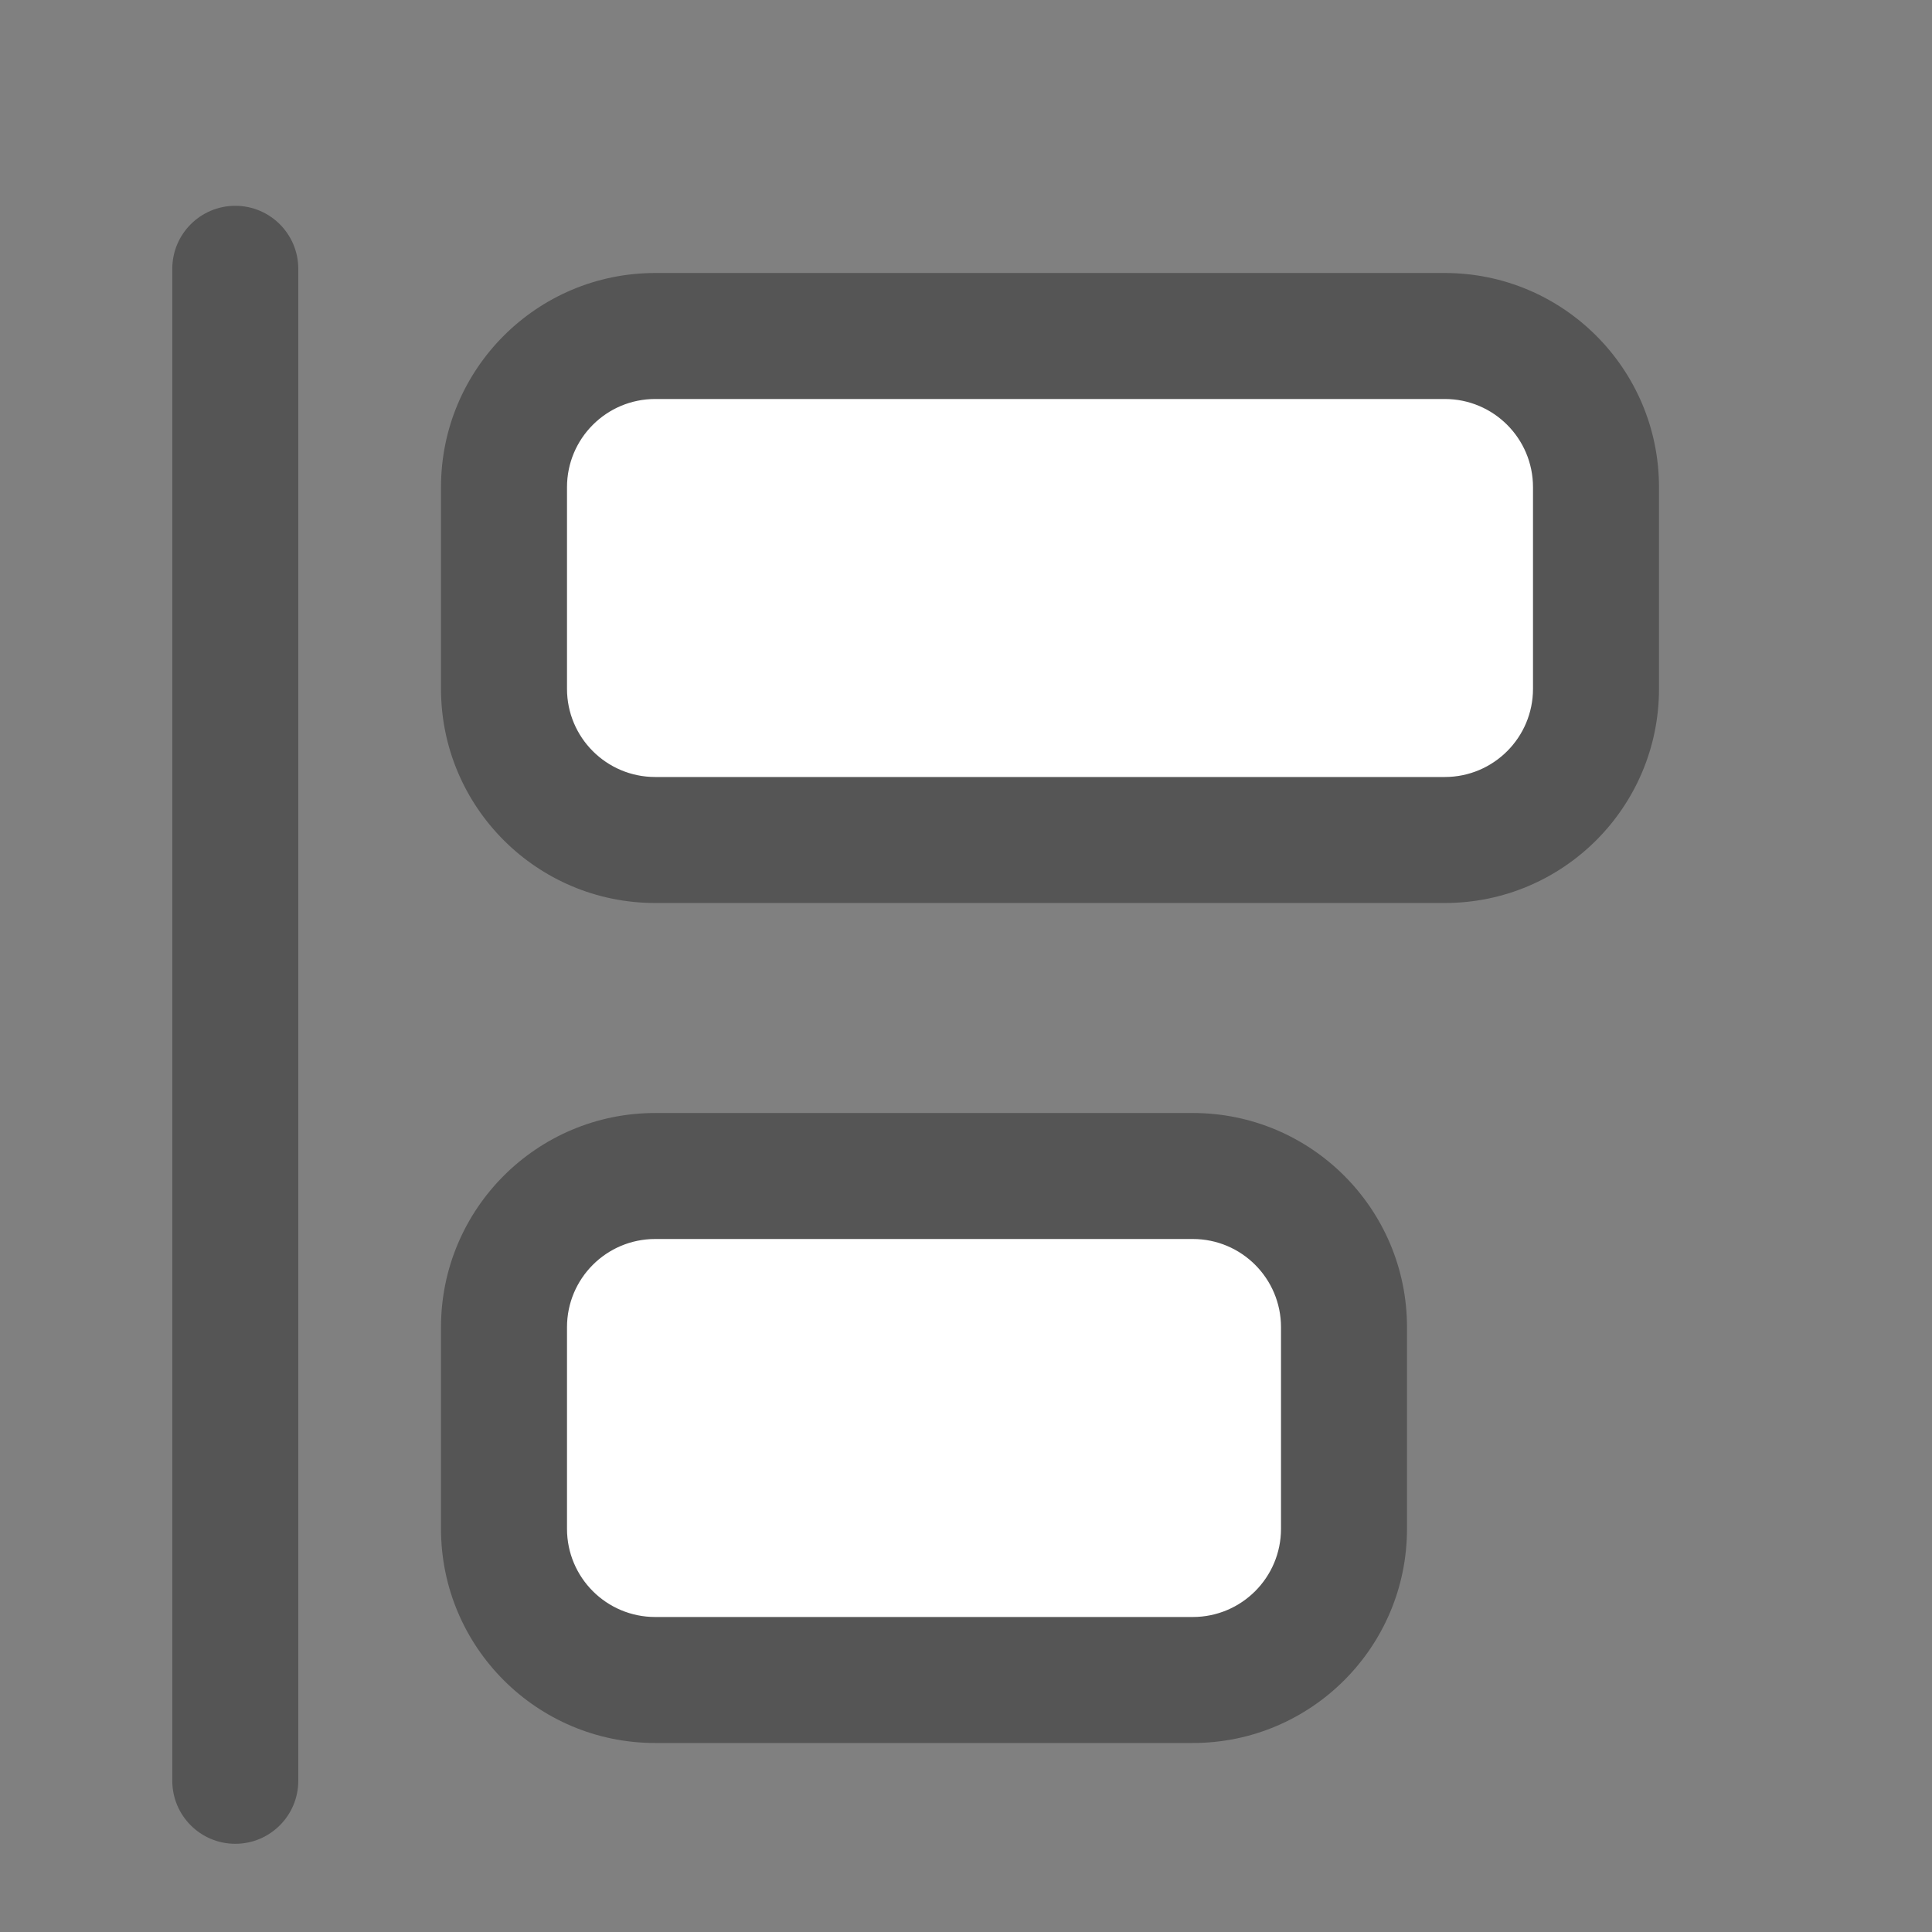 <svg width="23" height="23" viewBox="0 0 23 23" fill="none" xmlns="http://www.w3.org/2000/svg">
<rect x="0" y="0" width="23" height="23" fill="#808080" stroke="none"/>
<path fill-rule="evenodd" clip-rule="evenodd" d="M2.801 2.45C3.215 2.45 3.551 2.786 3.551 3.2L3.551 21.2C3.551 21.614 3.215 21.95 2.801 21.95C2.387 21.95 2.051 21.614 2.051 21.2L2.051 3.2C2.051 2.786 2.387 2.45 2.801 2.45Z" fill="#555555"/>
<path d="M6 5.8C6 4.806 6.806 4 7.8 4H17.2C18.194 4 19 4.806 19 5.8V8.2C19 9.194 18.194 10 17.2 10H7.8C6.806 10 6 9.194 6 8.2V5.8Z" fill="white"/>
<path fill-rule="evenodd" clip-rule="evenodd" d="M5.25 5.8C5.25 4.392 6.392 3.25 7.8 3.25H17.2C18.608 3.25 19.75 4.392 19.75 5.8V8.2C19.75 9.608 18.608 10.75 17.2 10.75H7.8C6.392 10.75 5.25 9.608 5.25 8.2V5.8ZM7.8 4.75C7.22 4.75 6.75 5.22 6.75 5.8V8.2C6.75 8.78 7.22 9.25 7.8 9.25H17.2C17.78 9.25 18.25 8.78 18.25 8.2V5.8C18.25 5.22 17.78 4.75 17.2 4.75H7.8Z" fill="#555555"/>
<path d="M6 15.8C6 14.806 6.806 14 7.8 14H14.2C15.194 14 16 14.806 16 15.8V18.2C16 19.194 15.194 20 14.2 20H7.8C6.806 20 6 19.194 6 18.2V15.8Z" fill="white"/>
<path fill-rule="evenodd" clip-rule="evenodd" d="M5.25 15.8C5.25 14.392 6.392 13.25 7.8 13.25H14.2C15.608 13.25 16.75 14.392 16.75 15.8V18.2C16.75 19.608 15.608 20.75 14.2 20.75H7.8C6.392 20.75 5.25 19.608 5.25 18.2V15.8ZM7.8 14.75C7.22 14.75 6.75 15.22 6.75 15.8V18.2C6.75 18.78 7.22 19.25 7.8 19.25H14.2C14.78 19.25 15.25 18.78 15.25 18.2V15.8C15.25 15.22 14.78 14.75 14.2 14.75H7.8Z" fill="#555555"/>
</svg>
